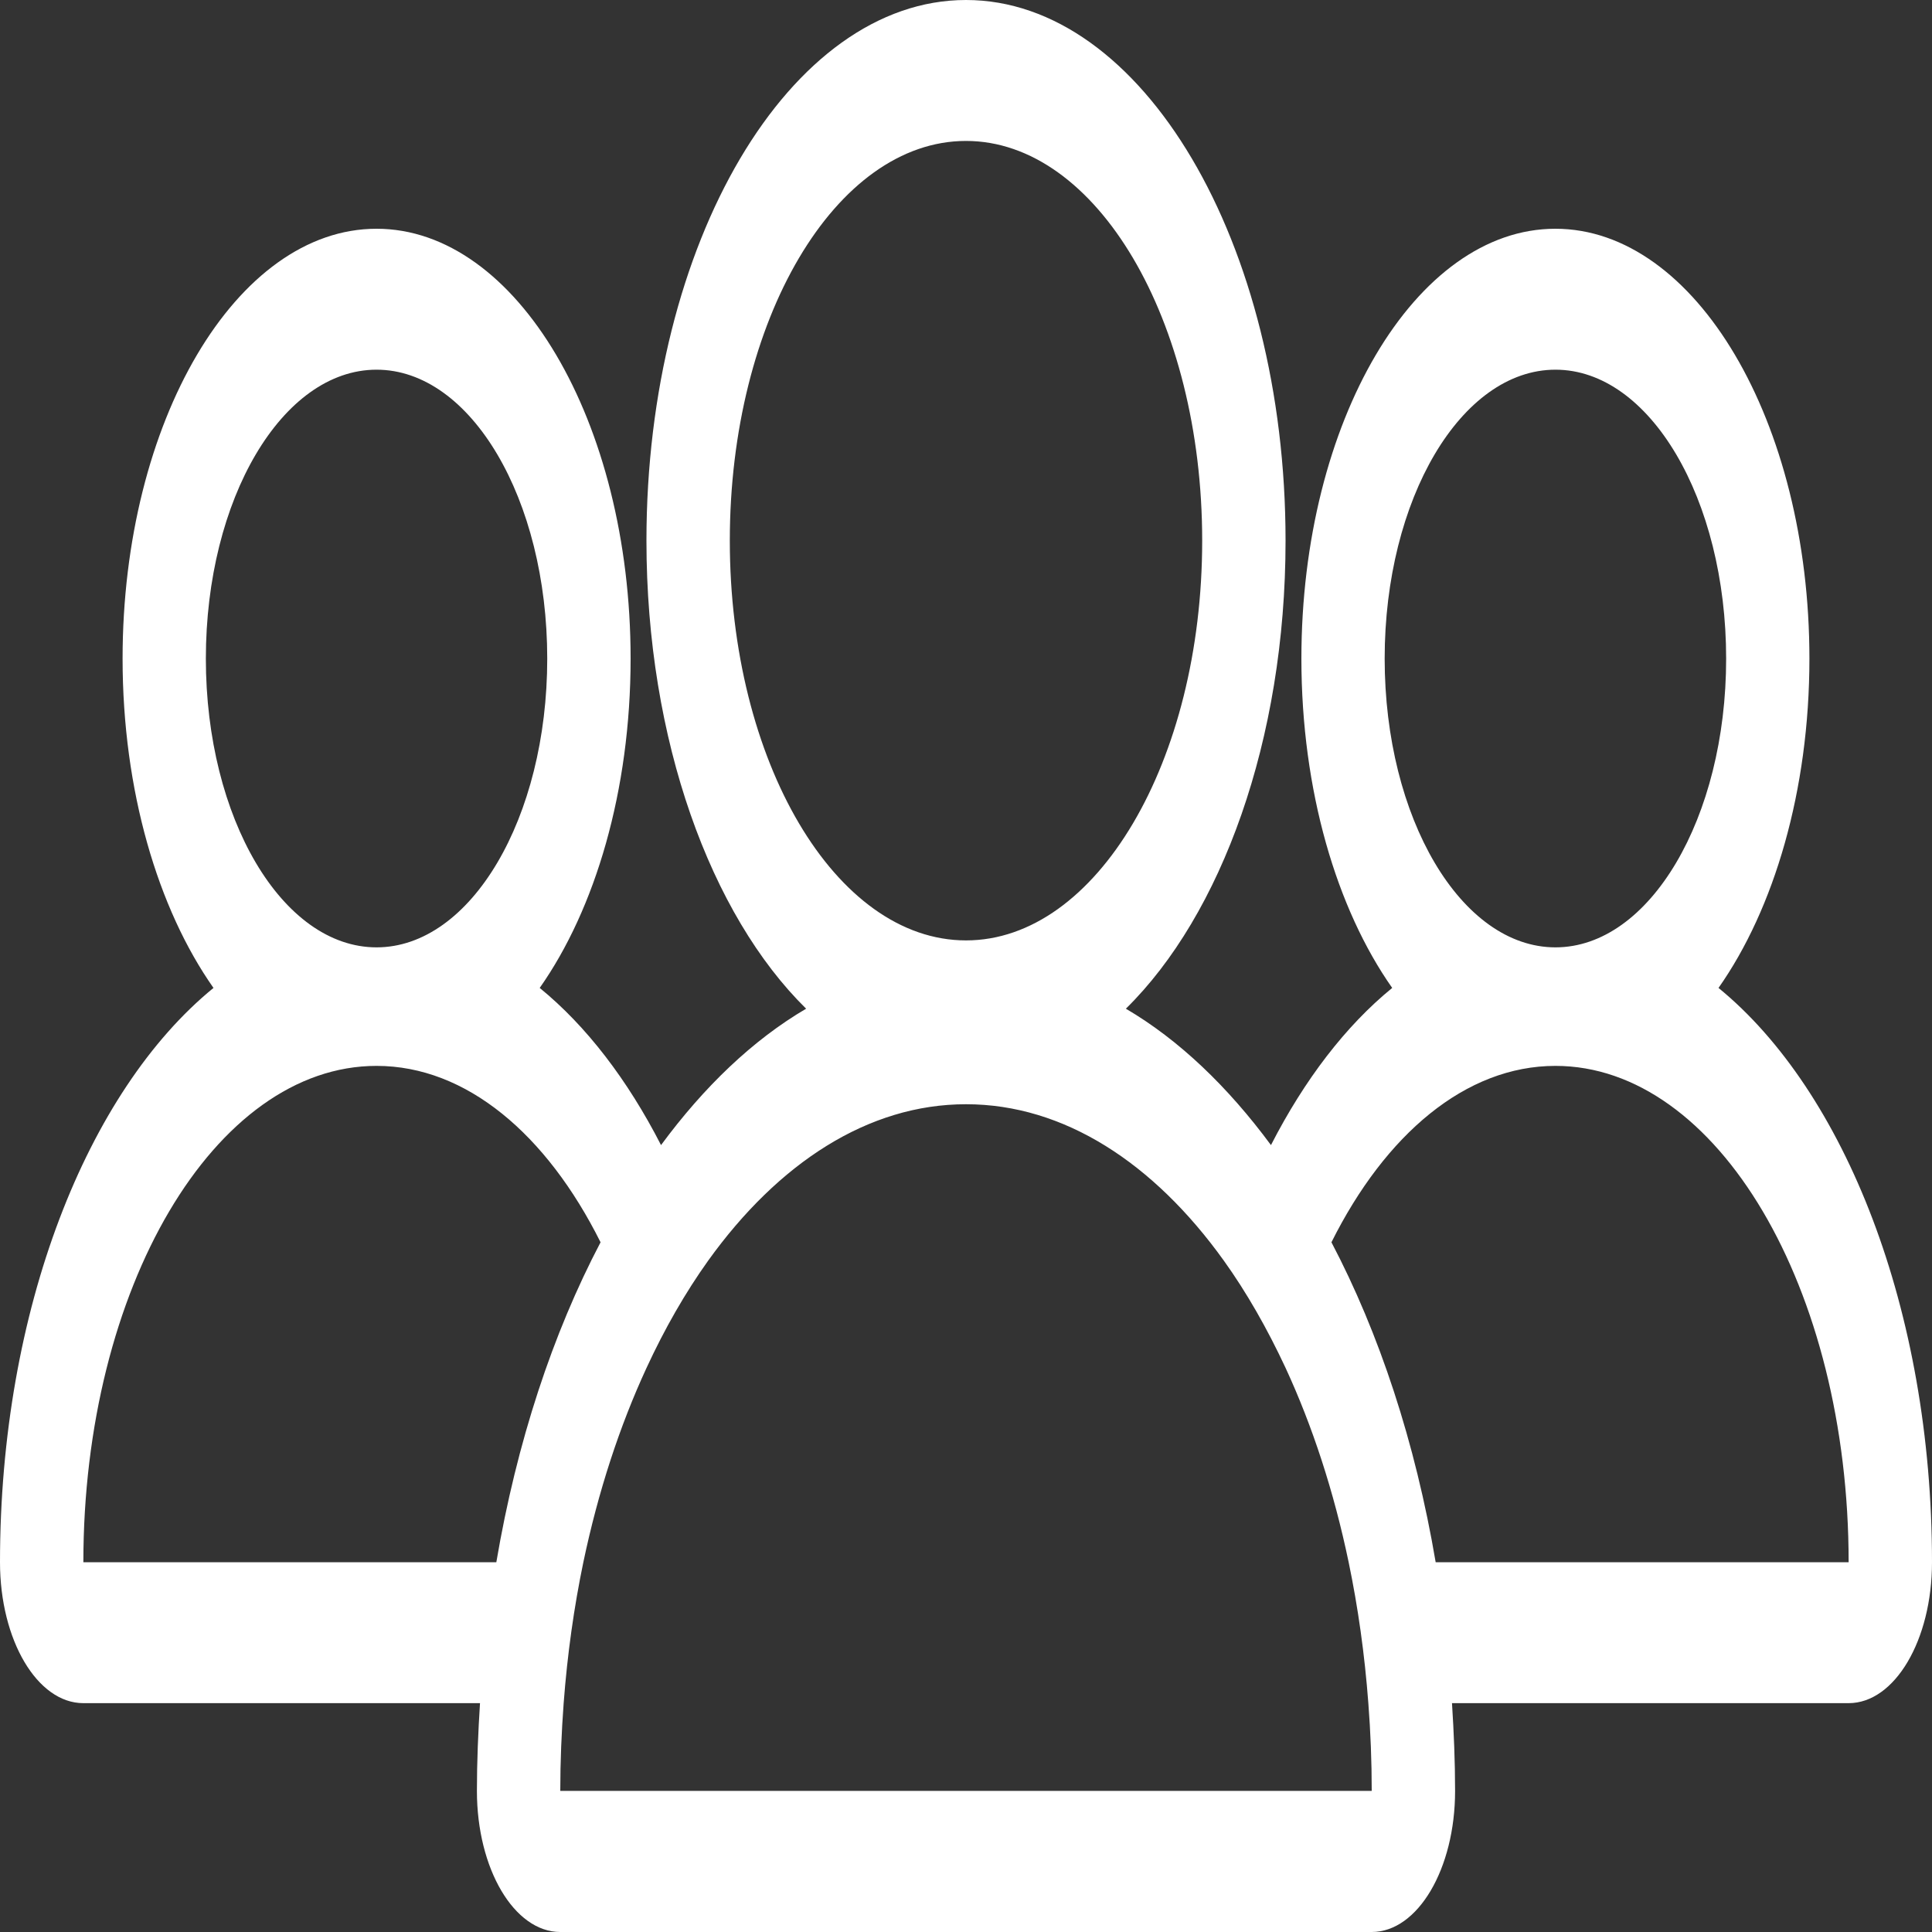 <svg width="20" height="20" viewBox="0 0 20 20" fill="none" xmlns="http://www.w3.org/2000/svg">
<rect x="0" y="0" width="20" height="20" fill="#333333" stroke="none"/>
<path d="M17.79 10.227C18.365 9.41 18.731 8.184 18.731 6.818C18.731 4.364 17.551 2.368 16.101 2.368C14.652 2.368 13.472 4.364 13.472 6.818C13.472 8.184 13.837 9.409 14.412 10.227C13.93 10.62 13.504 11.177 13.157 11.854C12.711 11.25 12.206 10.765 11.655 10.442C12.642 9.472 13.308 7.663 13.308 5.597C13.308 2.511 11.824 0 10 0C8.176 0 6.692 2.511 6.692 5.597C6.692 7.663 7.358 9.472 8.345 10.442C7.794 10.765 7.288 11.25 6.843 11.854C6.496 11.177 6.069 10.62 5.587 10.227C6.162 9.41 6.528 8.184 6.528 6.818C6.528 4.364 5.348 2.368 3.898 2.368C2.447 2.368 1.269 4.364 1.269 6.818C1.269 8.184 1.635 9.409 2.21 10.227C0.903 11.294 0 13.558 0 16.172C0 16.979 0.386 17.631 0.863 17.631H4.969C4.95 17.931 4.937 18.232 4.937 18.54C4.937 19.346 5.323 20 5.8 20H14.2C14.677 20 15.063 19.346 15.063 18.54C15.063 18.232 15.05 17.931 15.031 17.631H19.137C19.614 17.631 20 16.979 20 16.172C20 13.558 19.096 11.294 17.79 10.227ZM14.334 6.818C14.334 5.165 15.126 3.827 16.102 3.827C17.078 3.827 17.869 5.166 17.869 6.818C17.869 8.469 17.077 9.807 16.102 9.807C15.126 9.807 14.334 8.469 14.334 6.818ZM7.555 5.597C7.555 3.312 8.649 1.459 10 1.459C11.35 1.459 12.445 3.313 12.445 5.597C12.445 7.883 11.35 9.735 10 9.735C8.649 9.735 7.555 7.882 7.555 5.597ZM2.131 6.818C2.131 5.165 2.922 3.827 3.898 3.827C4.874 3.827 5.665 5.166 5.665 6.818C5.665 8.469 4.874 9.807 3.898 9.807C2.922 9.807 2.131 8.469 2.131 6.818ZM0.863 16.172C0.863 13.335 2.222 11.034 3.898 11.034C4.829 11.034 5.66 11.745 6.217 12.86C5.722 13.802 5.349 14.929 5.138 16.172H0.863ZM14.2 18.539H5.8C5.8 18.232 5.813 17.929 5.835 17.631C5.873 17.126 5.942 16.637 6.039 16.171C6.193 15.438 6.415 14.761 6.693 14.16C6.881 13.753 7.095 13.38 7.331 13.05C8.057 12.039 8.987 11.431 10 11.431C11.014 11.431 11.943 12.038 12.669 13.05C12.905 13.379 13.118 13.753 13.308 14.16C13.586 14.761 13.808 15.439 13.961 16.171C14.058 16.637 14.127 17.126 14.165 17.631C14.188 17.929 14.2 18.232 14.2 18.539ZM14.862 16.172C14.651 14.929 14.278 13.802 13.783 12.86C14.34 11.745 15.171 11.034 16.102 11.034C17.778 11.034 19.137 13.335 19.137 16.172H14.862Z" fill="white"/>
</svg>
